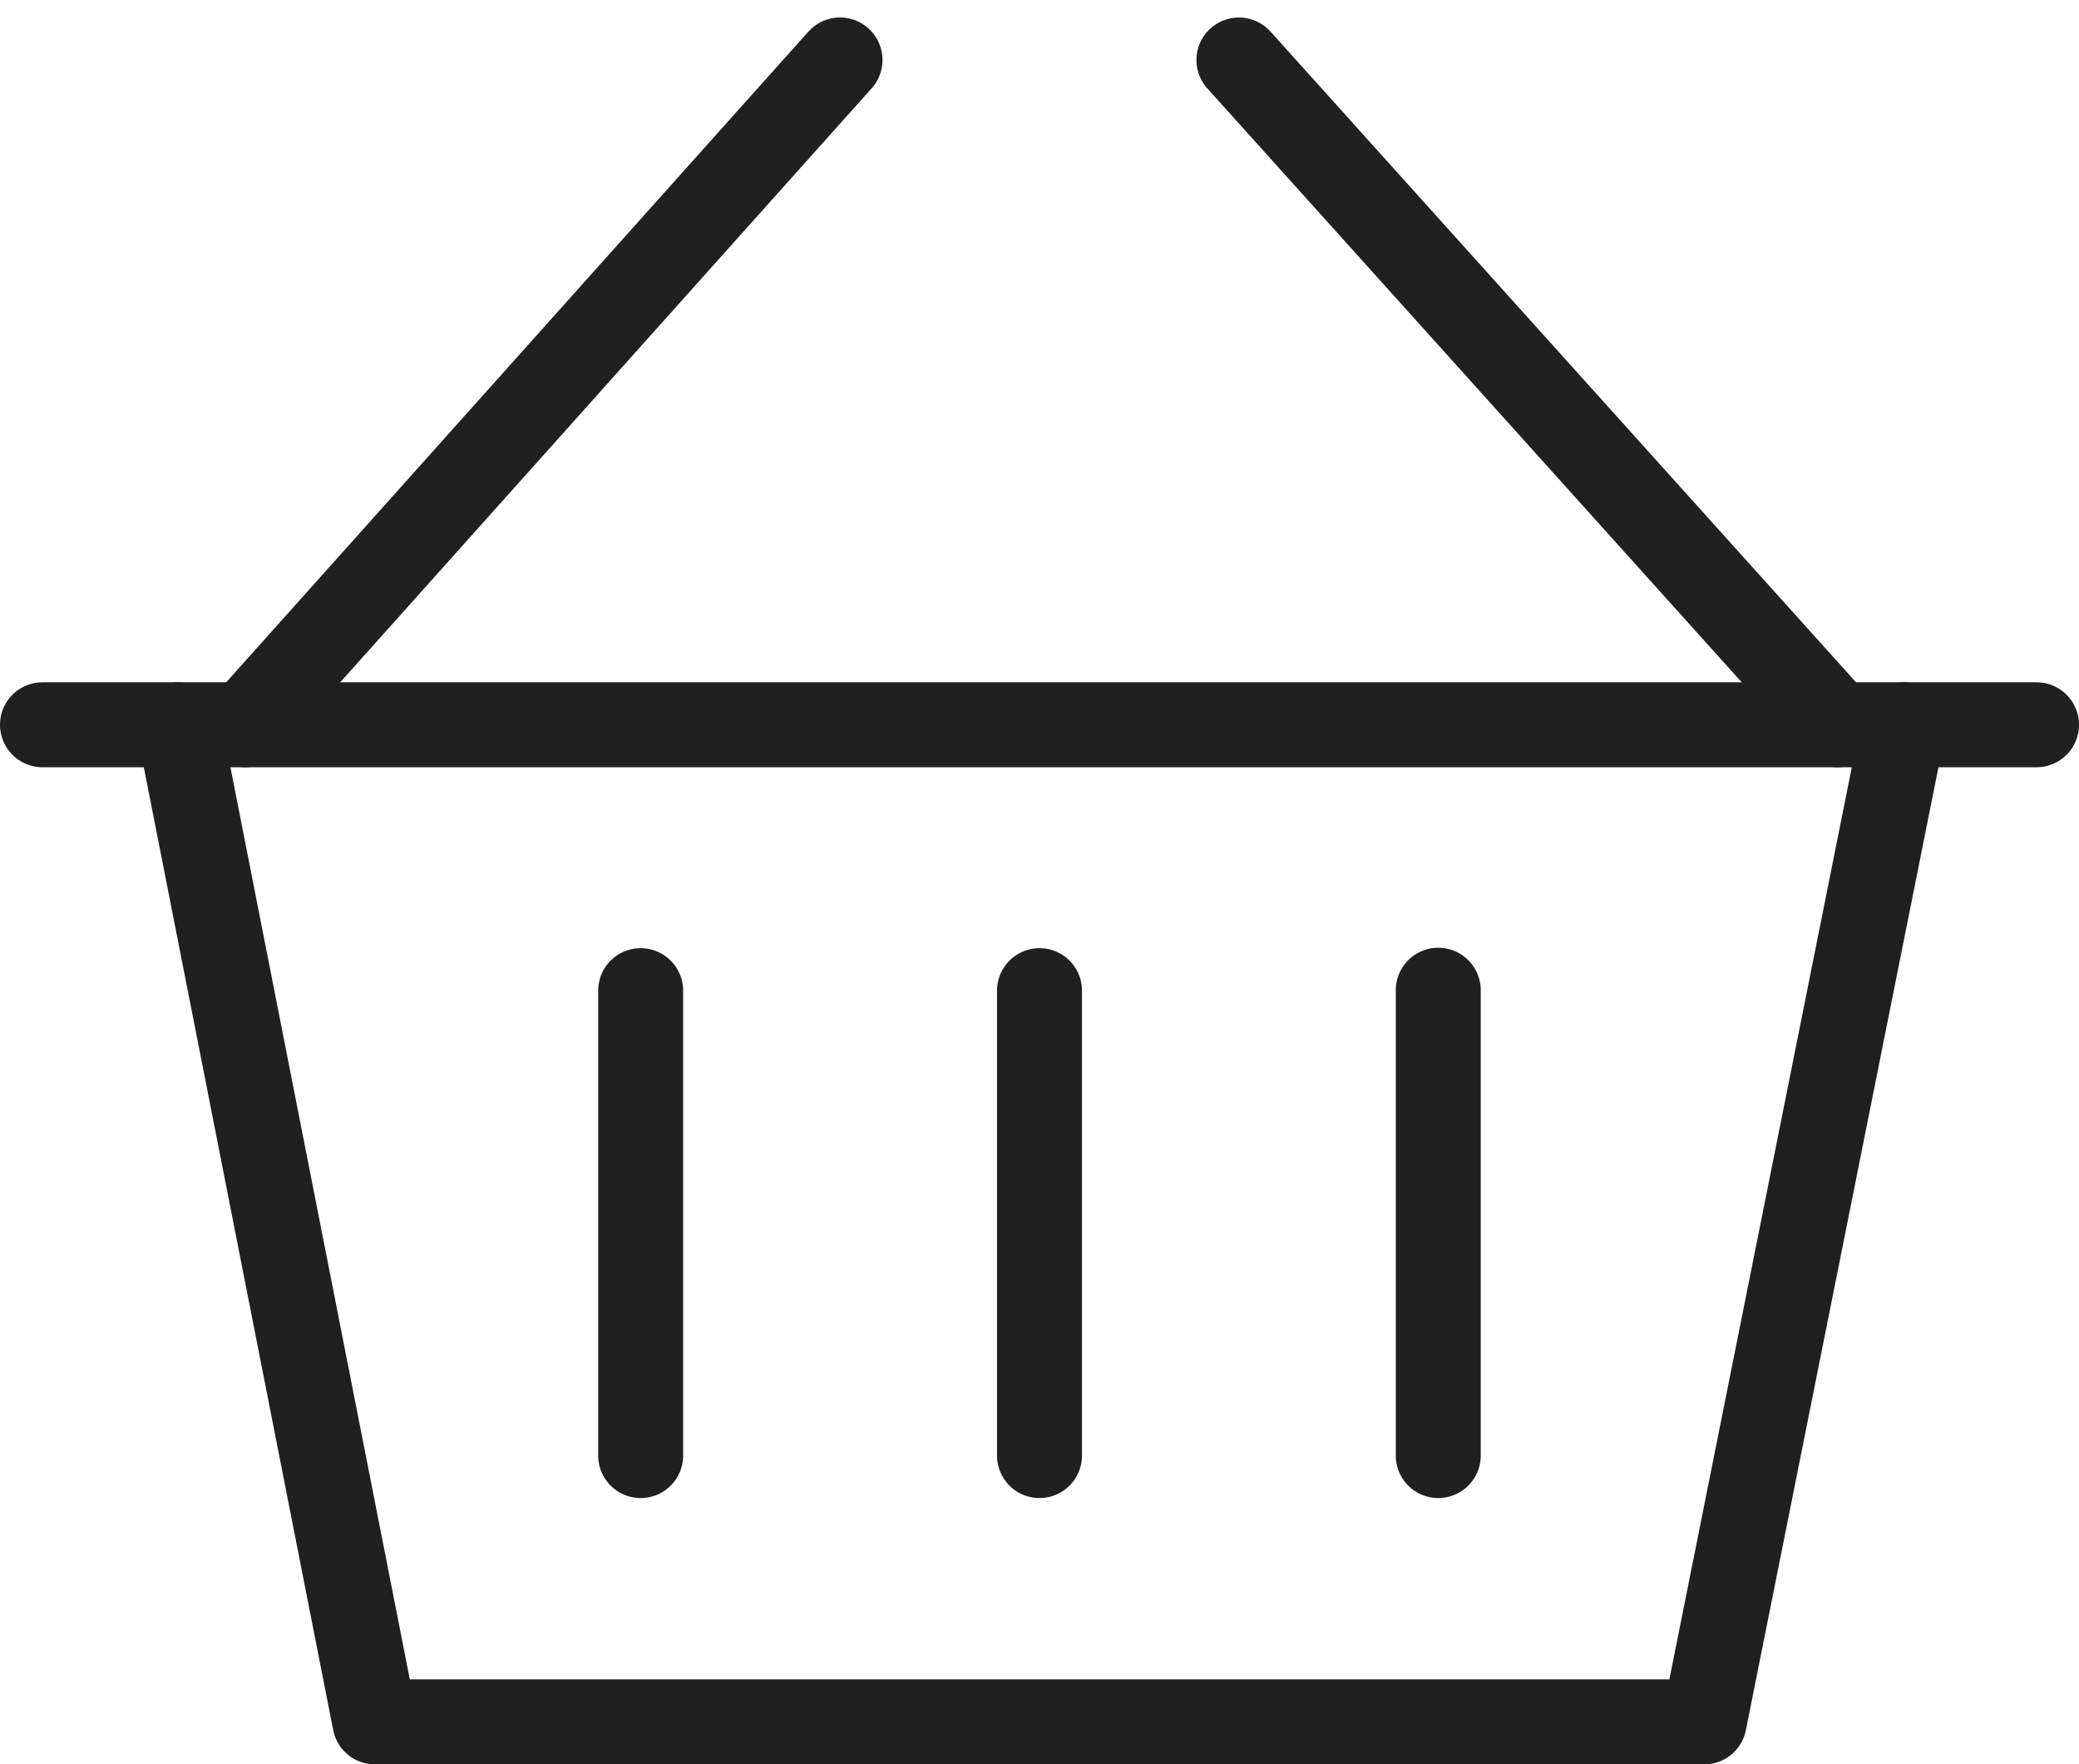<svg xmlns="http://www.w3.org/2000/svg" width="24.468" height="20.763" viewBox="0 0 24.468 20.763">
  <g id="Group_1821" data-name="Group 1821" transform="translate(-1.5 -6.294)">
    <path id="Path_1374" data-name="Path 1374" d="M6.1,27,8.408,38.734H24.053L26.4,27" transform="translate(-2.496 -12.177)" fill="none" stroke="#202020" stroke-linecap="round" stroke-linejoin="round" stroke-width="1"/>
    <path id="Path_1375" data-name="Path 1375" d="M15.1,7l-7,7.823M19.795,7l7.04,7.823" transform="translate(-3.714 0)" fill="none" stroke="#202020" stroke-linecap="round" stroke-linejoin="round" stroke-width="1"/>
    <path id="Path_1376" data-name="Path 1376" d="M2,27H25.468M13.734,30.129V35.6M9.04,30.129V35.6m9.387-5.476V35.6" transform="translate(0 -12.177)" fill="none" stroke="#202020" stroke-linecap="round" stroke-linejoin="round" stroke-width="1"/>
  </g>
</svg>
